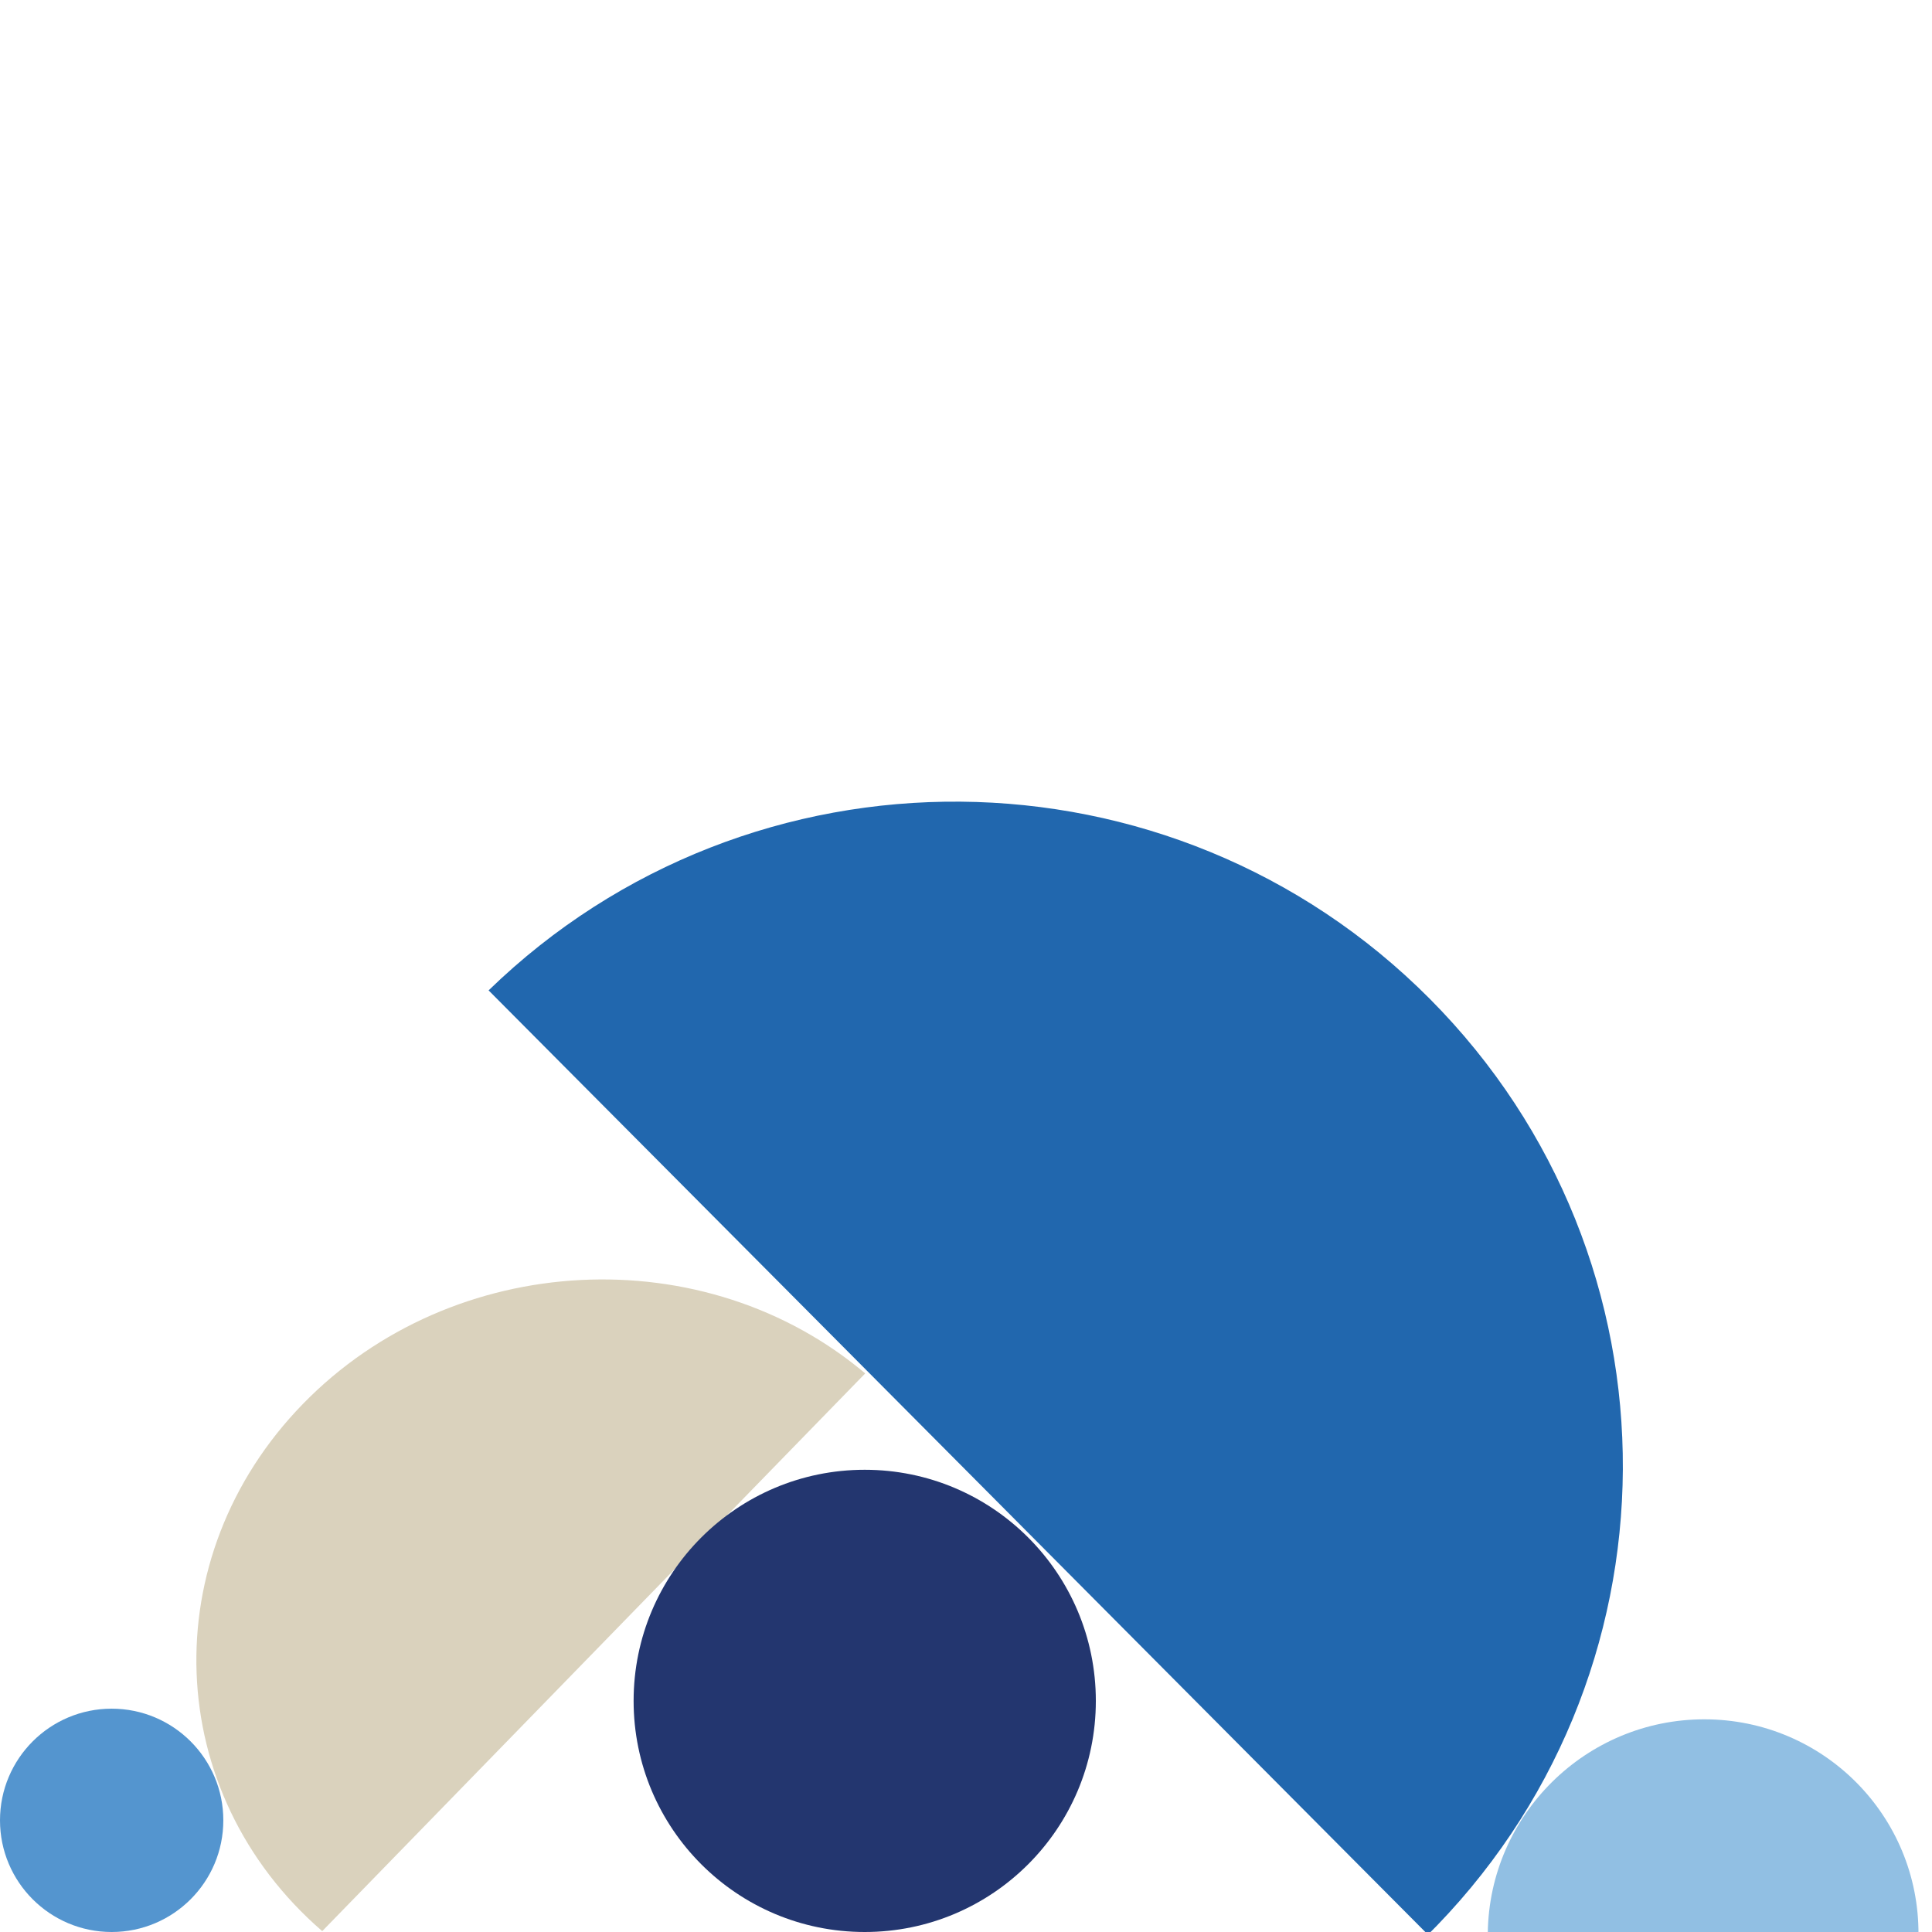 <svg width="186" height="186" viewBox="0 0 186 186" fill="none" xmlns="http://www.w3.org/2000/svg">
<g clip-path="url(#clip0_826_64989)">
<path fill-rule="evenodd" clip-rule="evenodd" d="M47.039 95.347C72.294 70.825 112.769 71.151 137.645 96.155C162.618 121.259 162.408 161.734 137.175 186.558L137.475 186.257L47.039 95.347Z" fill="#2167AE"/>
<path fill-rule="evenodd" clip-rule="evenodd" d="M143.234 186.092C143.382 174.71 152.695 165.515 164.1 165.525C175.55 165.536 184.772 174.822 184.698 186.268L184.697 186.13L143.234 186.092Z" fill="#91BFE3"/>
<path fill-rule="evenodd" clip-rule="evenodd" d="M31.023 185.917C15.634 172.605 14.781 149.936 29.158 135.166C43.593 120.34 67.916 119.092 83.485 132.381L83.296 132.224L31.023 185.917Z" fill="#DAD2BD"/>
<path d="M83.25 186C95.538 186 105.5 176.038 105.5 163.75C105.5 151.462 95.538 141.5 83.25 141.5C70.962 141.5 61 151.462 61 163.75C61 176.038 70.962 186 83.25 186Z" fill="#23366F"/>
<path d="M10.75 186C16.687 186 21.5 181.187 21.5 175.25C21.5 169.313 16.687 164.5 10.75 164.5C4.813 164.5 0 169.313 0 175.25C0 181.187 4.813 186 10.75 186Z" fill="#5495CF"/>
</g>
<defs>
<clipPath id="clip0_826_64989">
<rect width="186" height="186" fill="white"/>
</clipPath>
</defs>
</svg>
